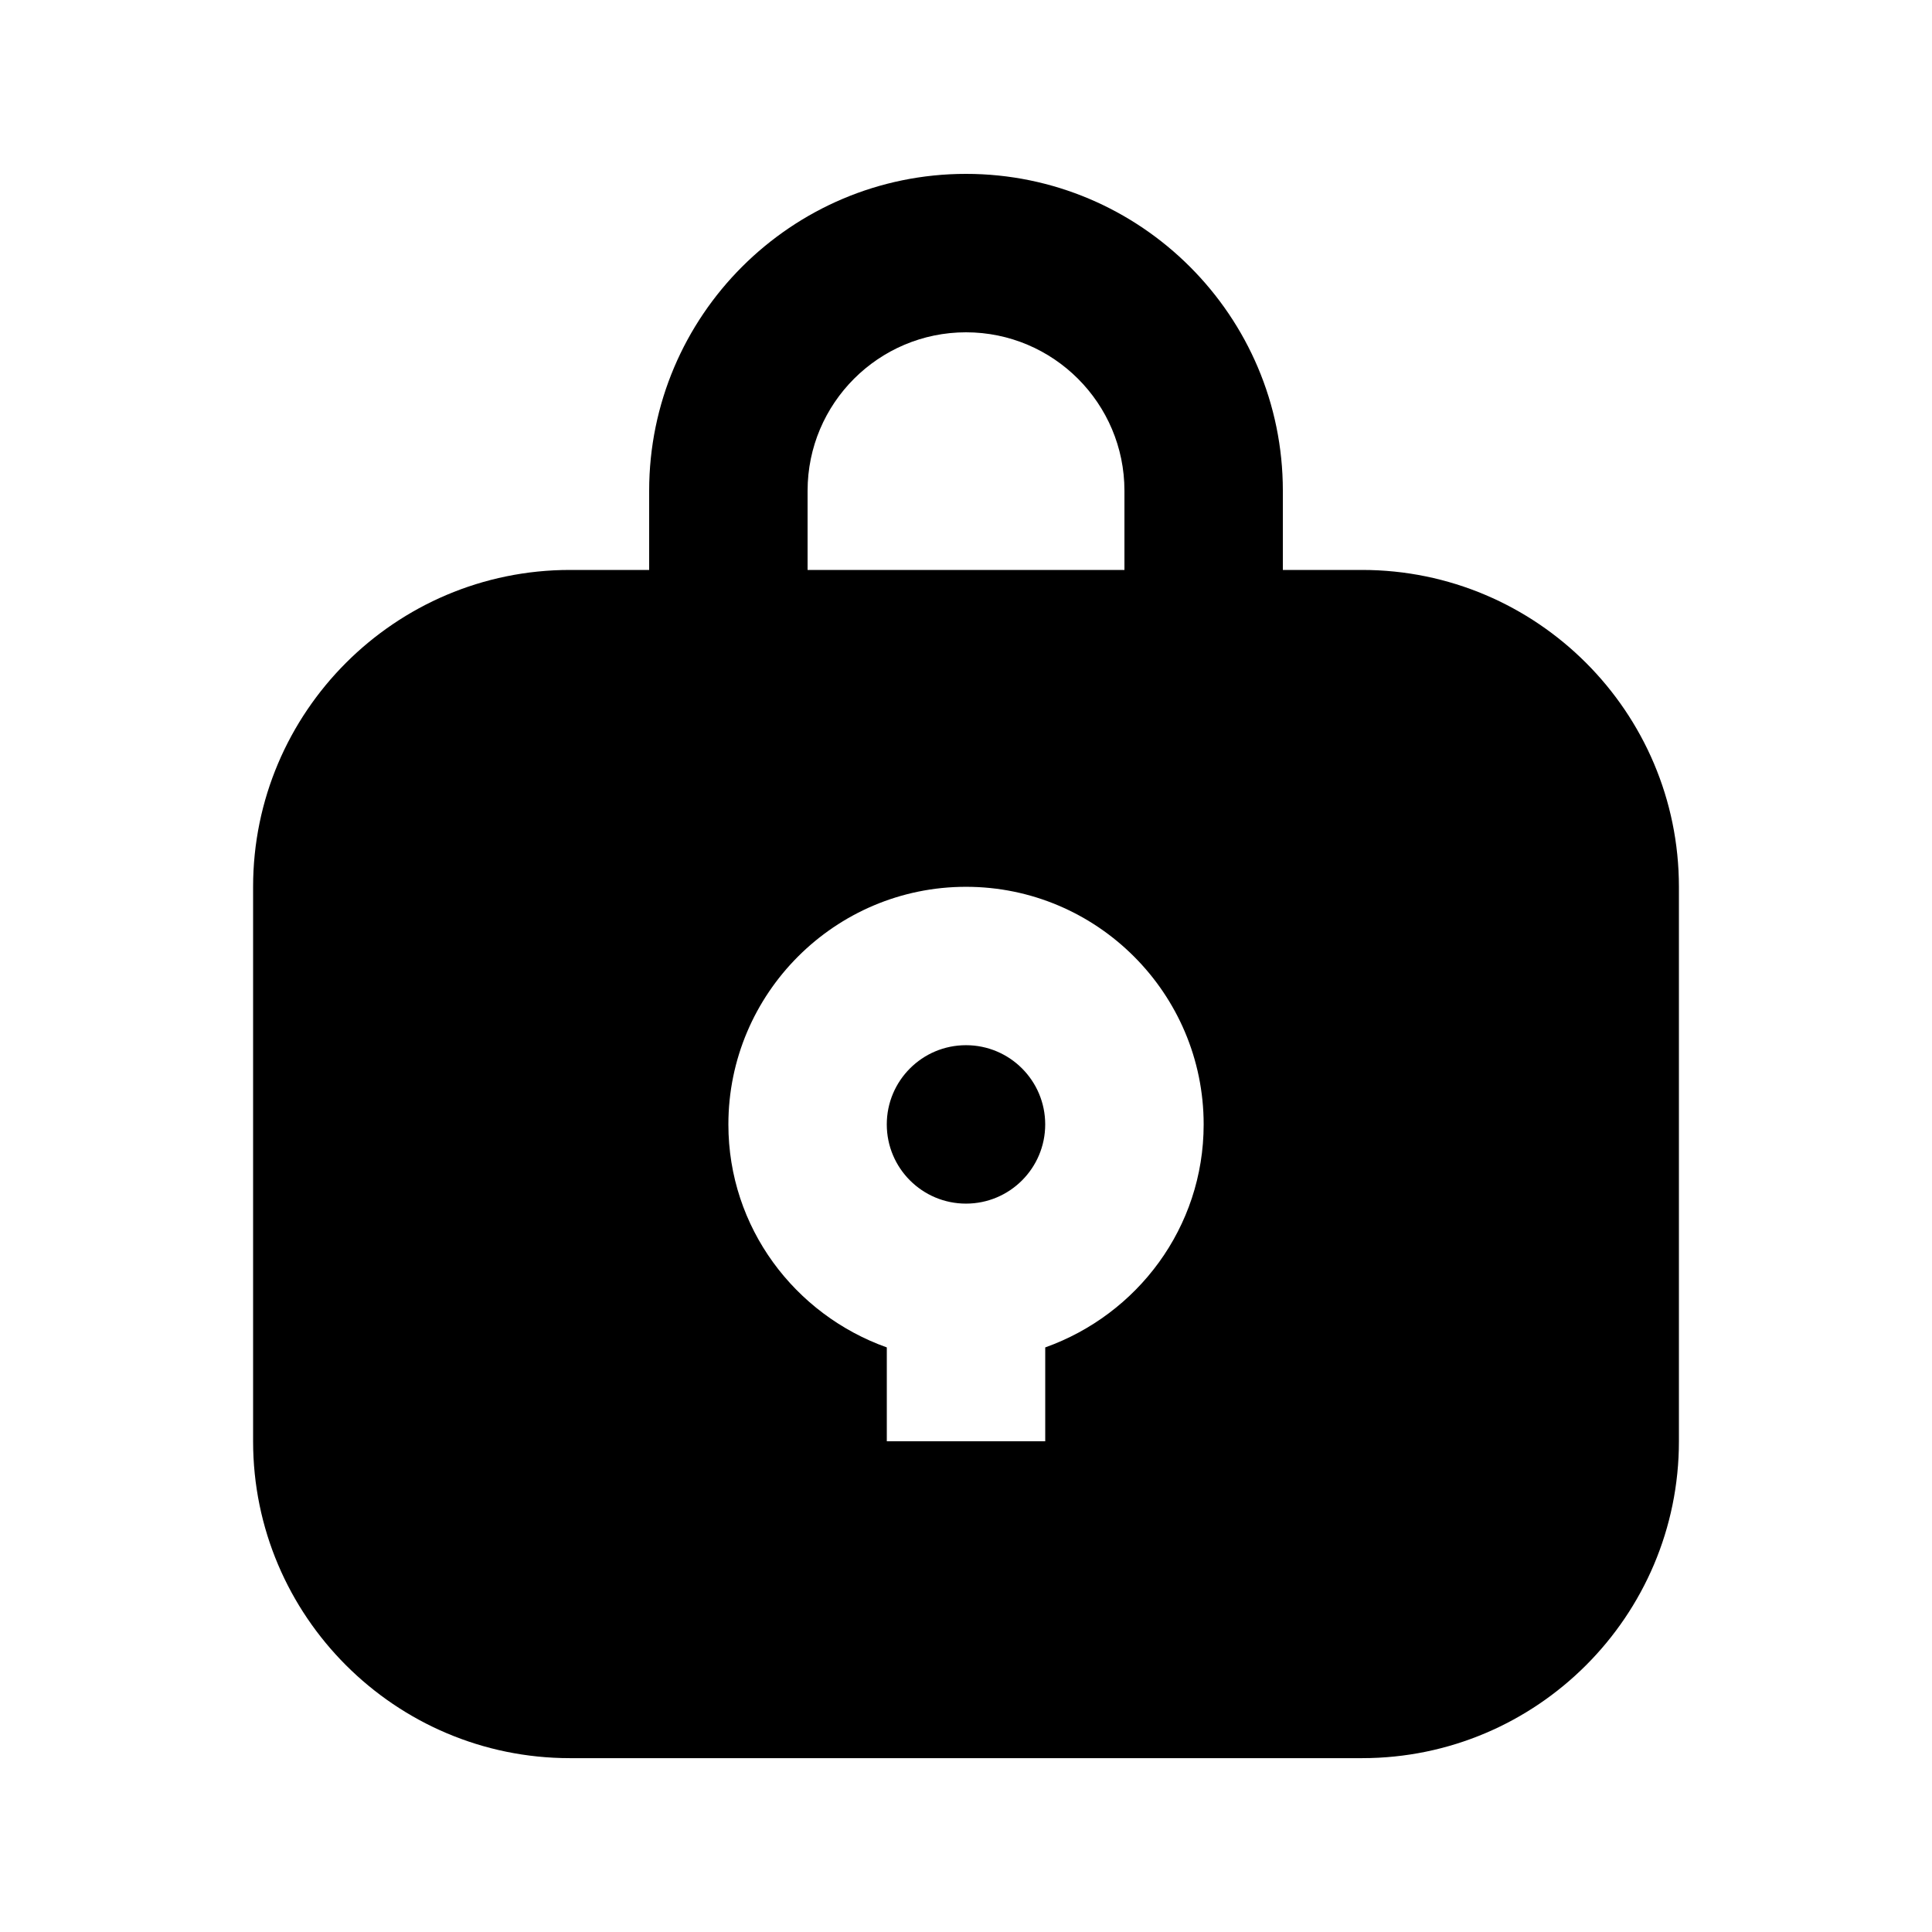 <?xml version="1.0" encoding="UTF-8"?>
<!-- Uploaded to: SVG Repo, www.svgrepo.com, Generator: SVG Repo Mixer Tools -->
<svg fill="#000000" width="800px" height="800px" version="1.1" viewBox="144 144 512 512" xmlns="http://www.w3.org/2000/svg">
 <g>
  <path d="m504.96 295.04h-20.992v-20.992c0-46.309-37.66-83.969-83.969-83.969-46.305 0-83.965 37.66-83.965 83.969v20.992h-20.992c-46.309 0-83.969 37.66-83.969 83.969v146.95c0 46.309 37.66 83.969 83.969 83.969h209.92c46.309 0 83.969-37.66 83.969-83.969v-146.95c-0.004-46.309-37.664-83.969-83.973-83.969zm-146.94-20.992c0-23.152 18.828-41.984 41.984-41.984 23.152 0 41.984 18.828 41.984 41.984v20.992h-83.969zm62.977 227.03v24.875h-41.984v-24.875c-24.395-8.691-41.984-31.762-41.984-59.09 0-34.723 28.254-62.977 62.977-62.977s62.977 28.254 62.977 62.977c0 27.328-17.594 50.398-41.984 59.09z"/>
  <path d="m420.99 441.98c0 11.594-9.398 20.992-20.992 20.992s-20.992-9.398-20.992-20.992 9.398-20.992 20.992-20.992 20.992 9.398 20.992 20.992"/>
 </g>
</svg>